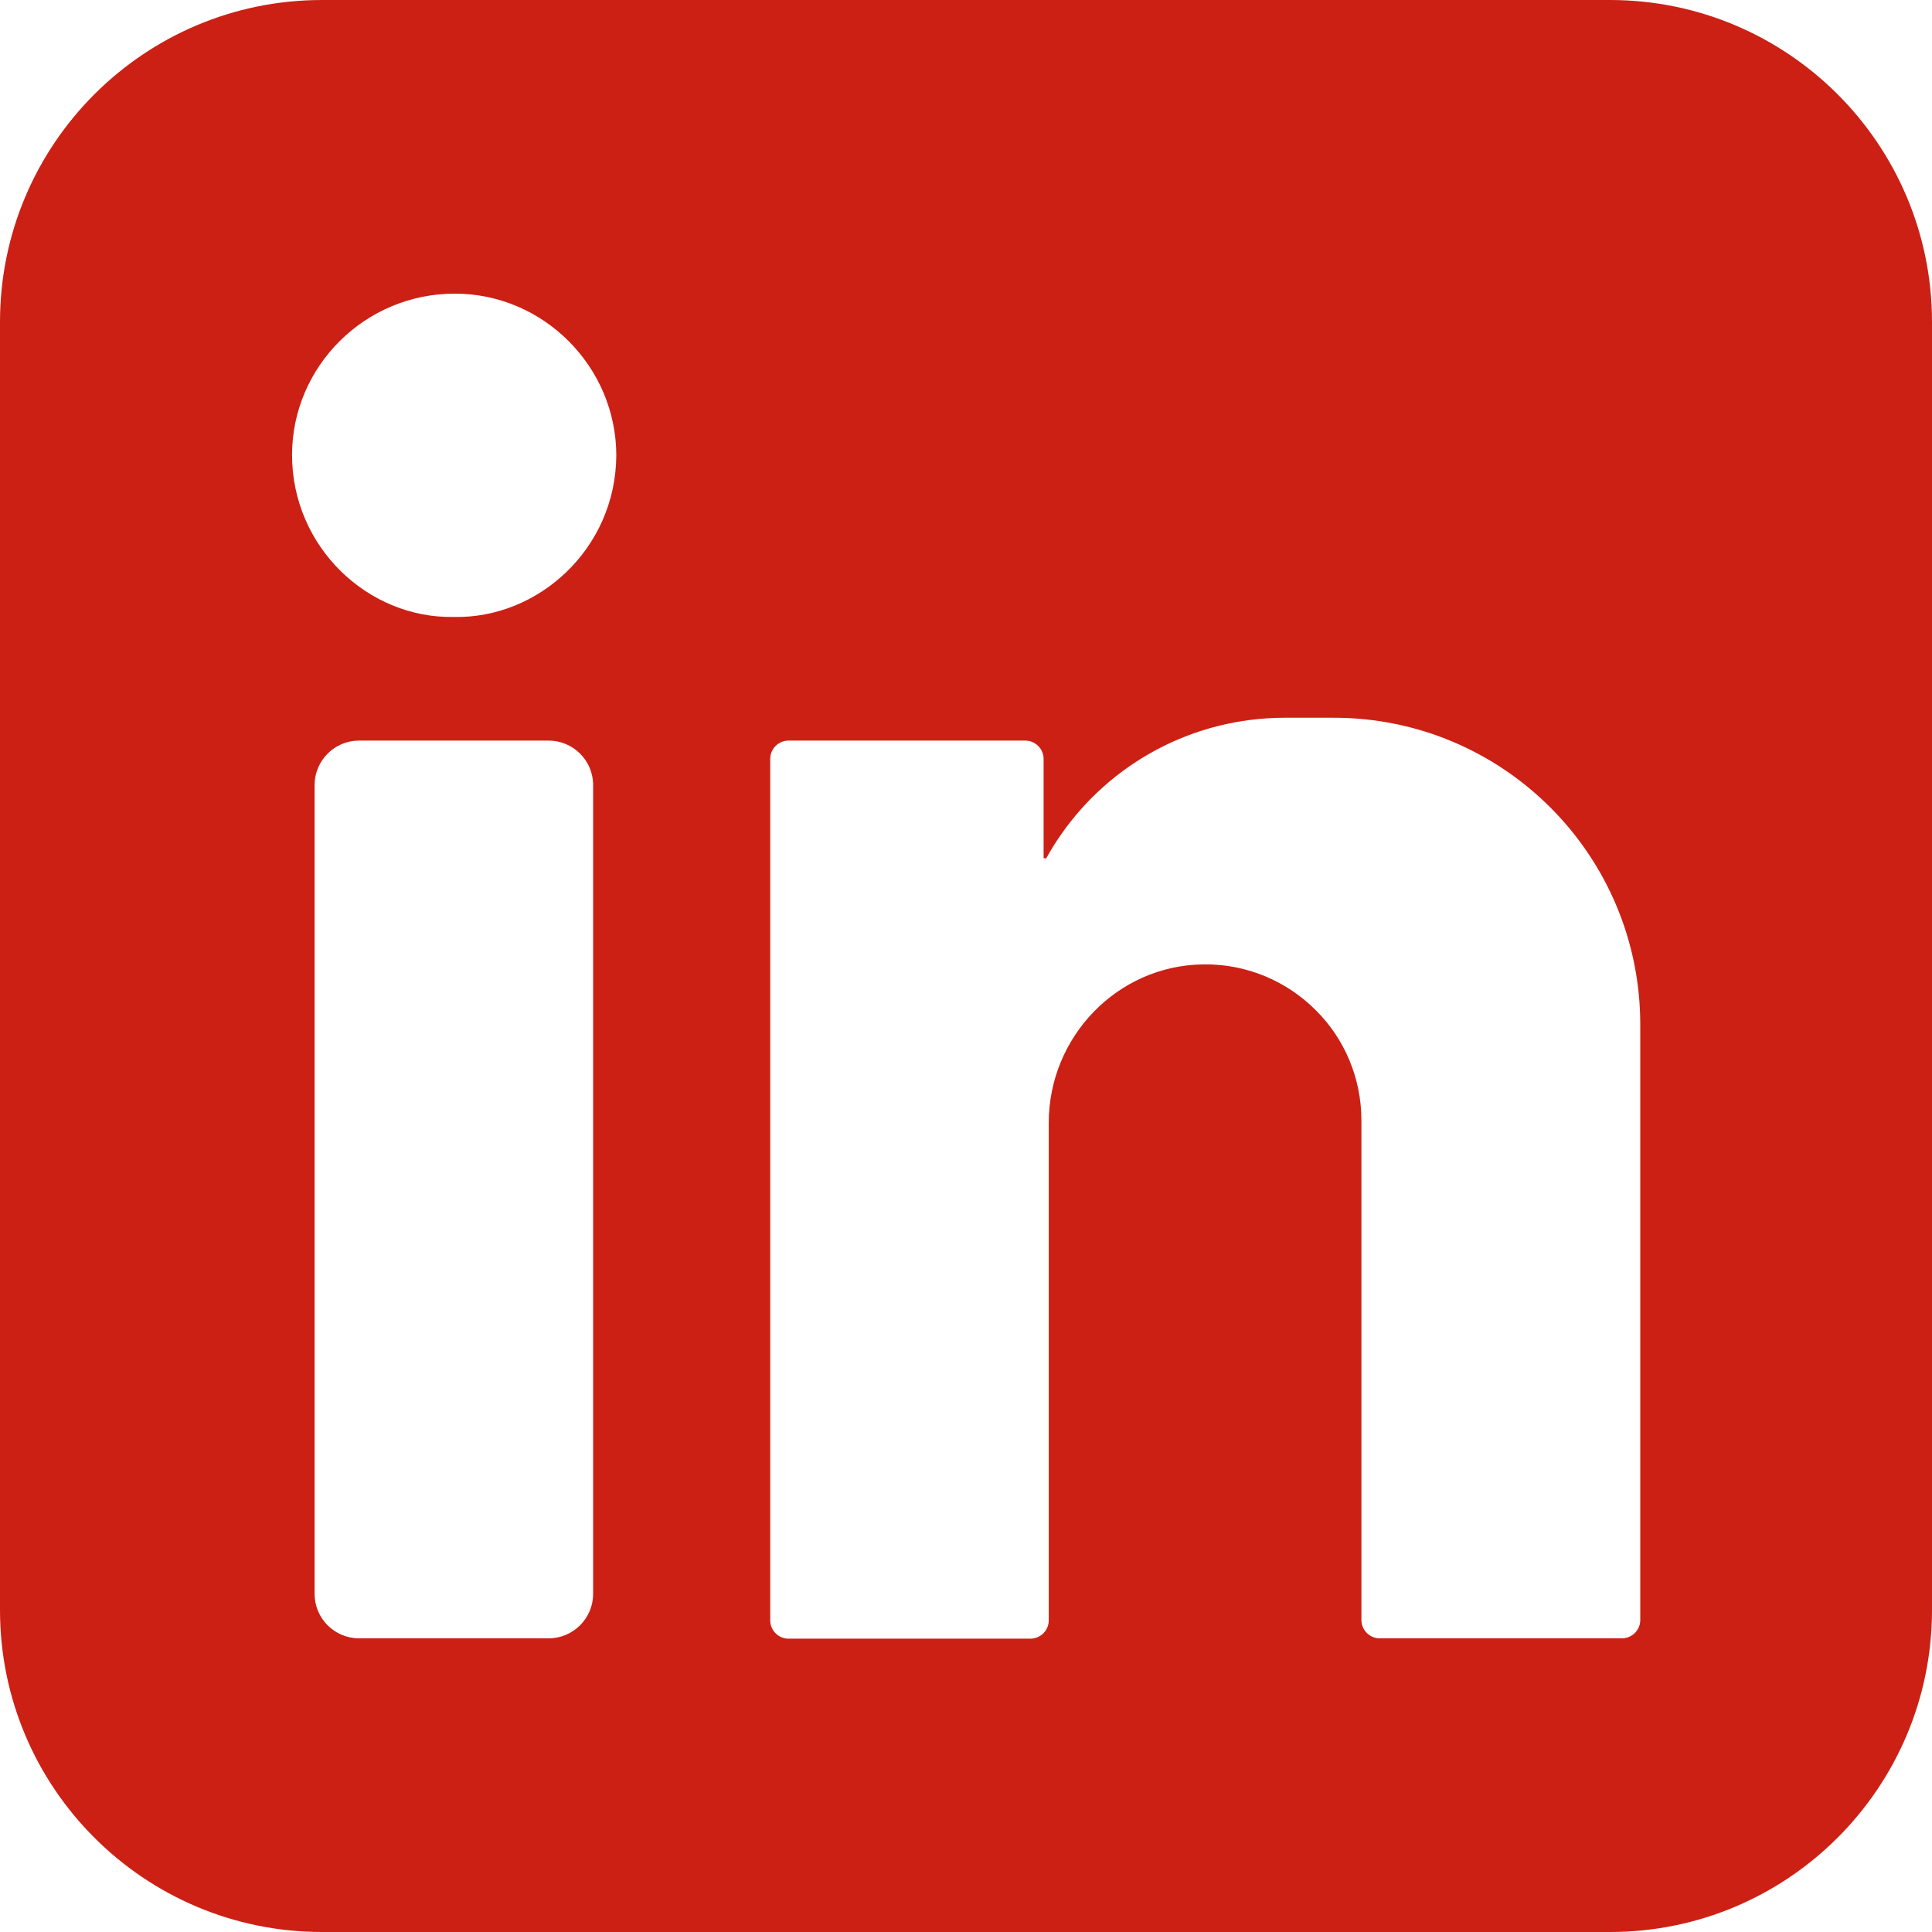 <?xml version="1.0" encoding="utf-8"?>
<!-- Generator: Adobe Illustrator 15.1.0, SVG Export Plug-In . SVG Version: 6.00 Build 0)  -->
<!DOCTYPE svg PUBLIC "-//W3C//DTD SVG 1.1//EN" "http://www.w3.org/Graphics/SVG/1.1/DTD/svg11.dtd">
<svg version="1.1" id="Capa_1" xmlns="http://www.w3.org/2000/svg" xmlns:xlink="http://www.w3.org/1999/xlink" x="0px" y="0px"
	 width="612px" height="612px" viewBox="0 90 612 612" enable-background="new 0 90 612 612" xml:space="preserve">
<path fill="#CC2015" d="M510,90H102C45.696,90,0,135.696,0,192v408c0,56.304,45.696,102,102,102h408c56.304,0,102-45.696,102-102
	V192C612,135.696,566.304,90,510,90z M187.884,594.9c0,7.752-6.324,14.075-14.076,14.075H113.73
	c-7.752,0-14.076-6.323-14.076-14.075V338.676c0-7.752,6.324-14.076,14.076-14.076h60.078c7.752,0,14.076,6.324,14.076,14.076V594.9
	z M143.718,285.432c-27.234,0.51-51.204-22.236-51.204-51.306c0-28.152,23.256-51.204,51.612-51.102
	c28.05,0,51.102,23.154,51.102,51.306C195.024,263.808,170.544,286.044,143.718,285.432z M519.588,414.564v188.598
	c0,3.264-2.652,5.813-5.813,5.813H437.07c-3.265,0-5.814-2.651-5.814-5.813V444.96c0-13.668-5.508-26.112-14.484-34.986
	c-9.077-9.077-21.726-14.688-35.598-14.483c-27.233,0.306-48.96,22.95-48.96,50.184v157.59c0,3.265-2.652,5.814-5.813,5.814h-76.603
	c-3.264,0-5.814-2.652-5.814-5.814v-272.85c0-3.264,2.652-5.814,5.814-5.814h74.97c3.265,0,5.814,2.652,5.814,5.814v31.416
	c0,0,0.306,0,0.816,0.102c1.428-2.652,3.06-5.202,4.691-7.548c15.606-22.44,41.616-37.026,70.992-37.026h15.198
	C476.034,317.256,519.588,360.81,519.588,414.564L519.588,414.564z"/>
</svg>
